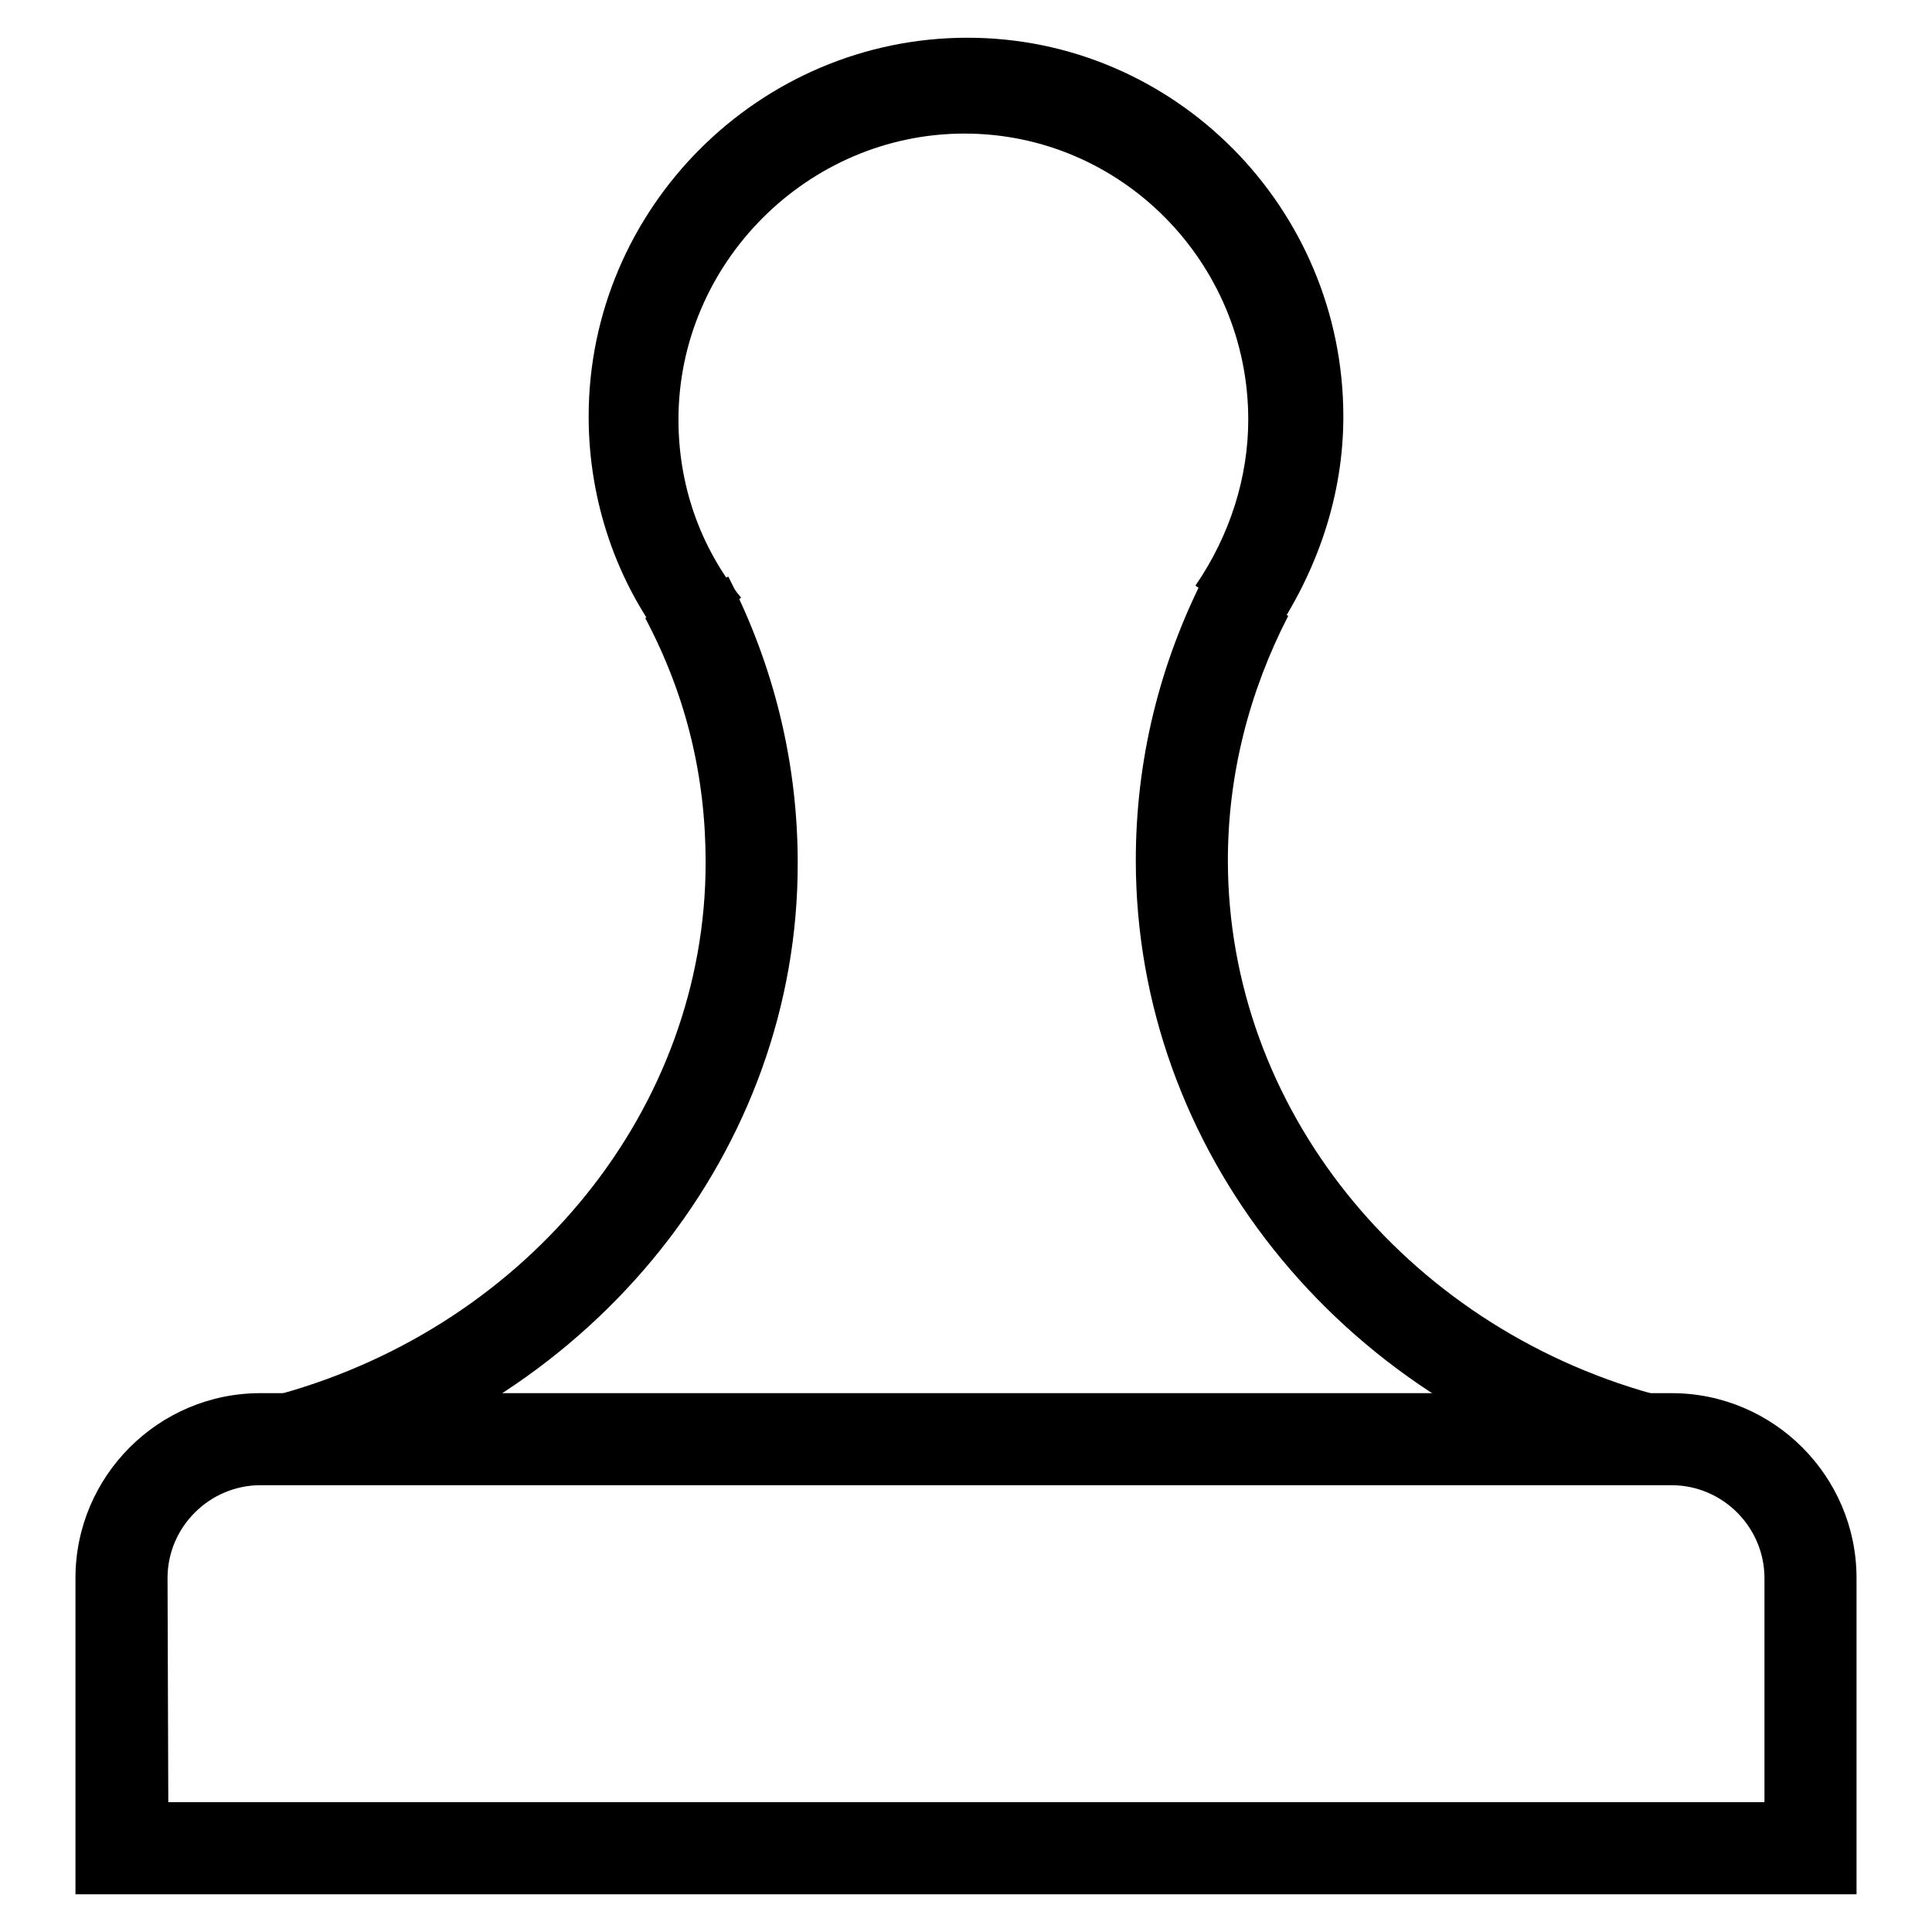 <?xml version="1.0" encoding="utf-8"?>
<!-- Svg Vector Icons : http://www.onlinewebfonts.com/icon -->
<!DOCTYPE svg PUBLIC "-//W3C//DTD SVG 1.1//EN" "http://www.w3.org/Graphics/SVG/1.1/DTD/svg11.dtd">
<svg version="1.1" xmlns="http://www.w3.org/2000/svg" xmlns:xlink="http://www.w3.org/1999/xlink" x="0px" y="0px" viewBox="0 0 256 256" enable-background="new 0 0 256 256" xml:space="preserve">
<g><g><path fill="#000000" d="M88.7,86.1C81.6,77.2,78,66.2,78,55.2C78,27.6,100.6,5,128.2,5C155.7,5,178,27.6,178,55.2c0,10.4-3.4,20.5-9.5,29.4l-10.1-7c4.6-6.7,7-14.4,7-22c0-20.8-16.8-37.9-37.6-37.9c-20.8,0-37.9,17.2-37.9,37.9c0,8.6,2.8,16.8,8.3,23.6L88.7,86.1z"/><path fill="#000000" d="M246,251H10v-41.9c0-13.5,11-24.5,24.5-24.5h187c13.5,0,24.5,11,24.5,24.5V251L246,251z M22.3,238.8h211.5v-29.7c0-6.7-5.5-12.3-12.3-12.3h-187c-6.7,0-12.3,5.5-12.3,12.3L22.3,238.8L22.3,238.8z"/><path fill="#000000" d="M40.3,196.3l-3.1-11.6c33-9.2,56.3-37.9,56.3-70.4c0-11.3-2.5-22-8-32.4l11-5.5c6.1,11.9,9.2,24.8,9.2,37.9C105.8,152.2,78.9,185.9,40.3,196.3z"/><path fill="#000000" d="M216,196.3c-38.6-10.4-65.5-44.1-65.5-82.3c0-13.2,3.1-26,9.2-37.9l11,5.5c-5.2,10.1-8,21.1-8,32.4c0,32.7,23.3,61.5,56.3,70.7L216,196.3z"/></g></g>
</svg>